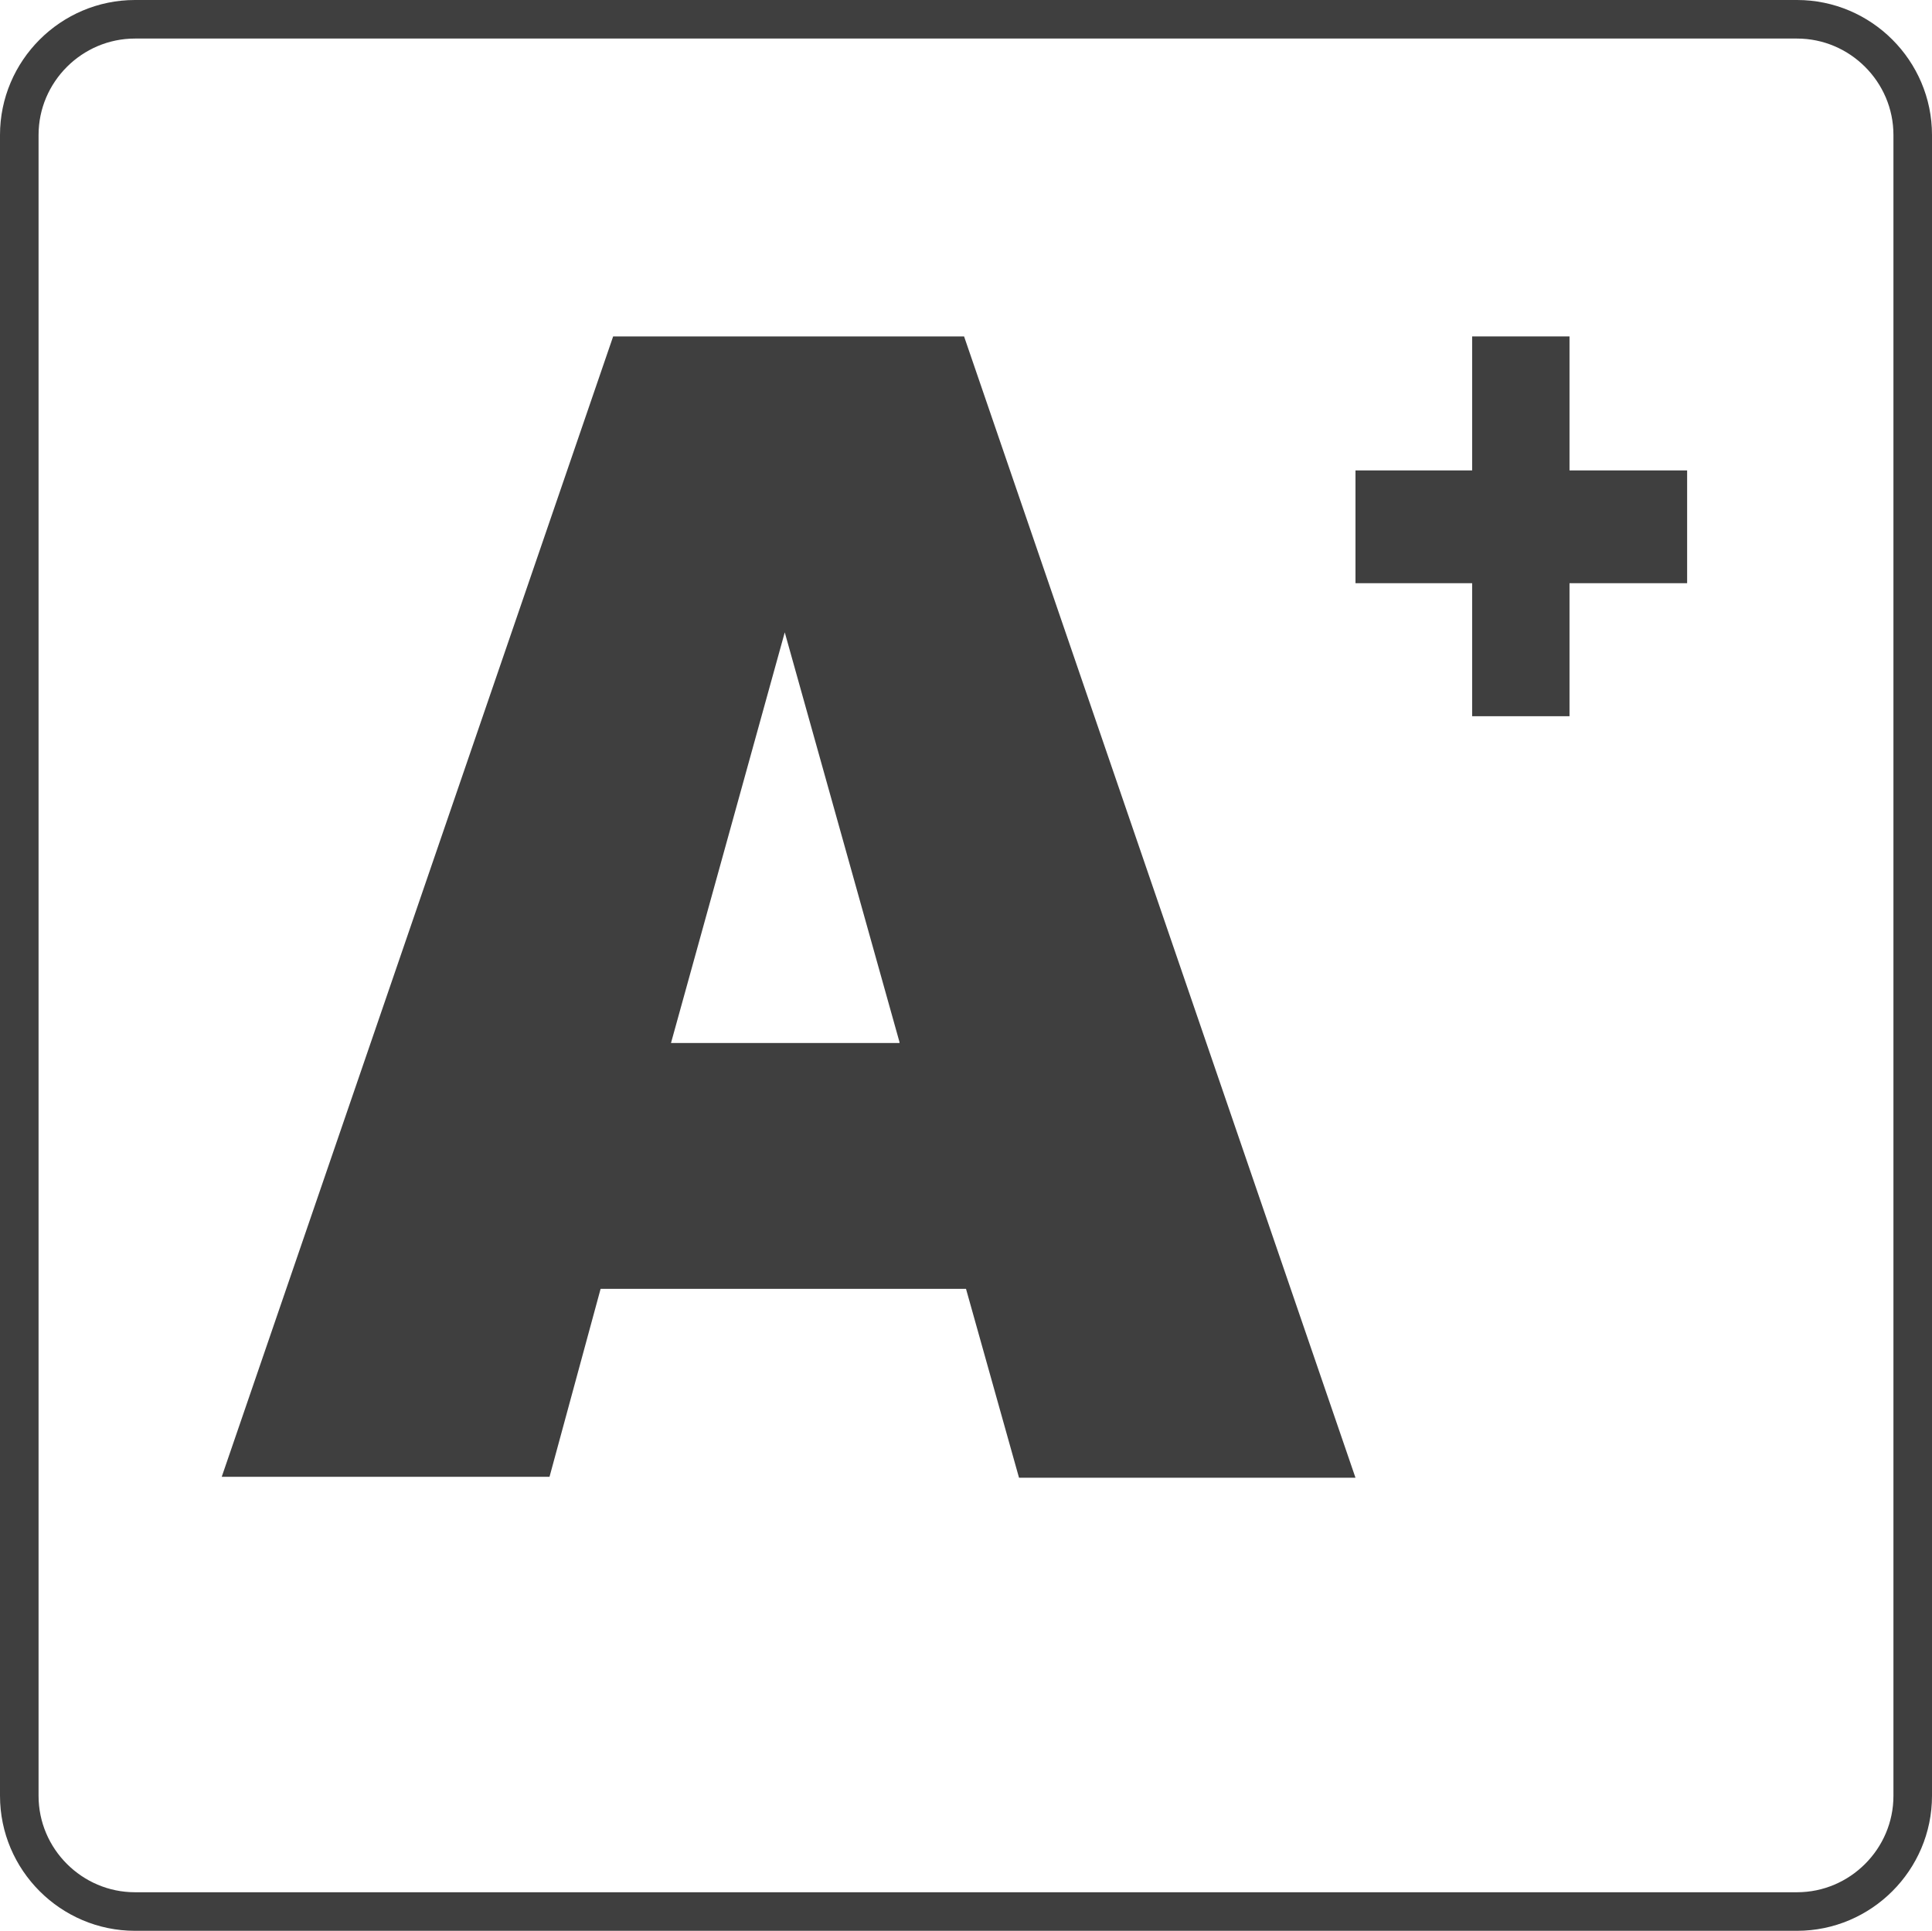 <?xml version="1.0" encoding="utf-8"?>
<!-- Generator: Adobe Illustrator 19.1.0, SVG Export Plug-In . SVG Version: 6.00 Build 0)  -->
<svg version="1.1" id="Layer_1" xmlns="http://www.w3.org/2000/svg" xmlns:xlink="http://www.w3.org/1999/xlink" x="0px" y="0px"
	 viewBox="0 0 200.4 200.3" style="enable-background:new 0 0 200.4 200.3;" xml:space="preserve">
<style type="text/css">
	.st0{fill:none;stroke:#3F3F3F;stroke-width:4;stroke-miterlimit:10;}
	.st1{fill:#3F3F3F;}
</style>
<path class="st0" d="M186.4,198.3H14c-6.6,0-12-5.4-12-12V14C2,7.4,7.4,2,14,2h172.4c6.6,0,12,5.4,12,12v172.3
	C198.4,192.9,193,198.3,186.4,198.3z"/>
<polyline id="XMLID_9_" class="st1" points="140.6,48.8 152.7,48.8 152.7,34.9 162.8,34.9 162.8,48.8 175,48.8 175,60.5 162.8,60.5 
	162.8,74.3 152.7,74.3 152.7,60.5 140.6,60.5 "/>
<path id="XMLID_6_" class="st1" d="M100.2,133.7H62.3l-5.3,19.5H23L63.6,34.9H100l40.6,118.4h-34.9 M93.3,108.1L81.4,65.6
	l-11.8,42.6H93.3z"/>
</svg>
